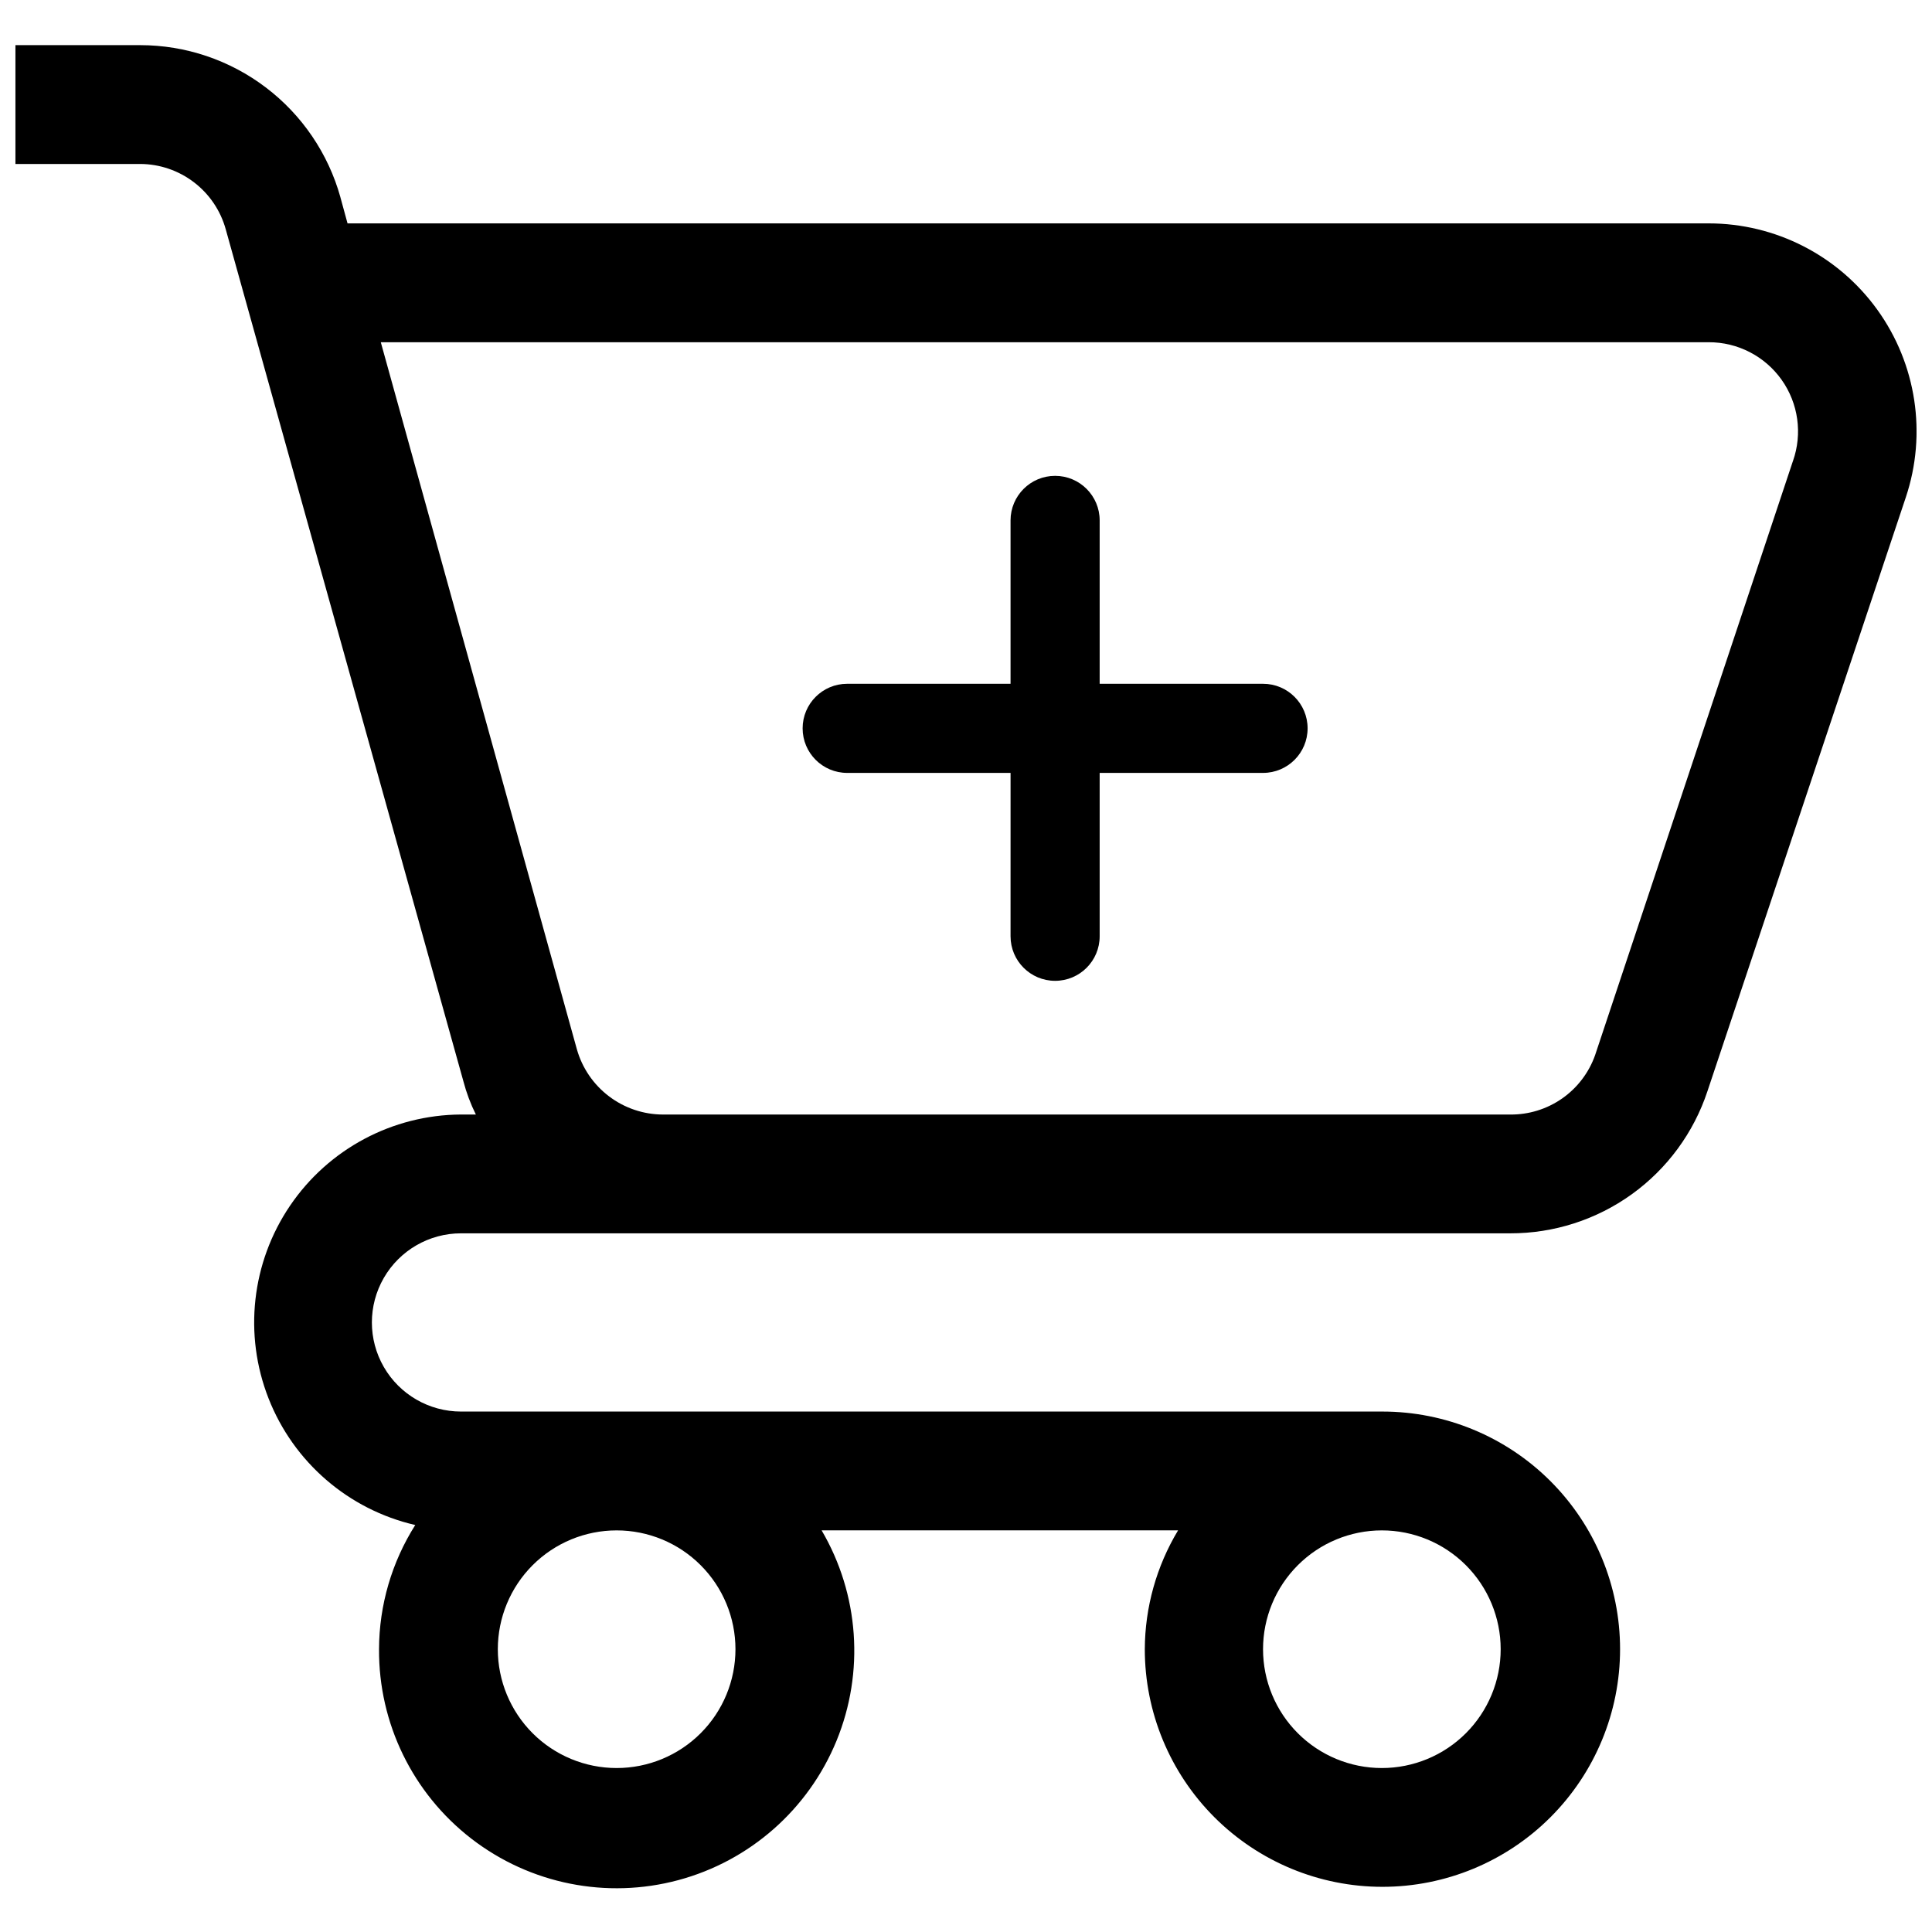 <?xml version="1.0" encoding="UTF-8"?>
<!-- Uploaded to: SVG Repo, www.svgrepo.com, Generator: SVG Repo Mixer Tools -->
<svg width="800px" height="800px" version="1.1" viewBox="144 144 512 512" xmlns="http://www.w3.org/2000/svg">
 <defs>
  <clipPath id="a">
   <path d="m148.09 155h503.81v490h-503.81z"/>
  </clipPath>
 </defs>
 <g clip-path="url(#a)">
  <path d="m596.8 203.2h-360.7l-1.891-6.926 0.004-0.004c-3.231-11.59-10.168-21.801-19.75-29.078-9.578-7.277-21.277-11.223-33.309-11.227h-33.062v31.488h33.062c5.152 0.02 10.152 1.723 14.246 4.852 4.094 3.125 7.051 7.504 8.426 12.469l62.977 225.77c0.797 3.043 1.906 5.996 3.305 8.816h-3.934c-18.172 0.094-35.125 9.141-45.32 24.18-10.195 15.035-12.324 34.137-5.688 51.047 6.633 16.914 21.18 29.473 38.883 33.562-6.234 9.848-9.566 21.254-9.602 32.906-0.121 19.652 8.941 38.23 24.496 50.234 15.559 12.008 35.828 16.062 54.805 10.969 18.98-5.094 34.492-18.758 41.945-36.941 7.449-18.18 5.988-38.801-3.953-55.75h94.465-0.004c-5.723 9.512-8.77 20.391-8.816 31.488 0 16.703 6.637 32.723 18.445 44.531 11.812 11.809 27.828 18.445 44.531 18.445s32.723-6.637 44.531-18.445c11.812-11.809 18.445-27.828 18.445-44.531 0-16.703-6.633-32.719-18.445-44.531-11.809-11.809-27.828-18.445-44.531-18.445h-244.19c-8.438 0-16.234-4.5-20.453-11.809-4.219-7.305-4.219-16.309 0-23.613 4.219-7.309 12.016-11.809 20.453-11.809h278.04c11.562 0.023 22.84-3.598 32.227-10.355 9.383-6.754 16.398-16.301 20.043-27.273l52.586-157.44c5.621-16.809 2.812-35.297-7.547-49.68-10.355-14.383-27-22.902-44.723-22.898zm-86.594 346.37c8.352 0 16.359 3.316 22.266 9.223s9.223 13.914 9.223 22.266c0 8.352-3.316 16.359-9.223 22.266s-13.914 9.223-22.266 9.223c-8.352 0-16.359-3.316-22.266-9.223s-9.223-13.914-9.223-22.266c0-8.352 3.316-16.359 9.223-22.266s13.914-9.223 22.266-9.223zm-202.79 0c8.352 0 16.363 3.316 22.266 9.223 5.906 5.906 9.223 13.914 9.223 22.266 0 8.352-3.316 16.359-9.223 22.266-5.902 5.906-13.914 9.223-22.266 9.223-8.348 0-16.359-3.316-22.266-9.223-5.902-5.906-9.223-13.914-9.223-22.266 0-8.352 3.32-16.359 9.223-22.266 5.906-5.906 13.918-9.223 22.266-9.223zm311.73-283.39-52.426 157.44c-1.641 4.644-4.695 8.66-8.73 11.484-4.039 2.824-8.855 4.312-13.781 4.262h-224.51c-5.172-0.012-10.195-1.707-14.316-4.836-4.121-3.125-7.109-7.508-8.512-12.484l-51.957-187.35h351.88c7.68-0.031 14.898 3.68 19.344 9.941 4.449 6.266 5.57 14.301 3.012 21.547z"/>
 </g>
 <path d="m478.72 325.21h-43.297v-43.297c0-6.519-5.285-11.809-11.809-11.809-6.519 0-11.809 5.289-11.809 11.809v43.297h-43.293c-6.523 0-11.809 5.285-11.809 11.809 0 6.519 5.285 11.809 11.809 11.809h43.297l-0.004 43.293c0 6.523 5.289 11.809 11.809 11.809 6.523 0 11.809-5.285 11.809-11.809v-43.293h43.297c6.519 0 11.809-5.289 11.809-11.809 0-6.523-5.289-11.809-11.809-11.809z"/>
</svg>